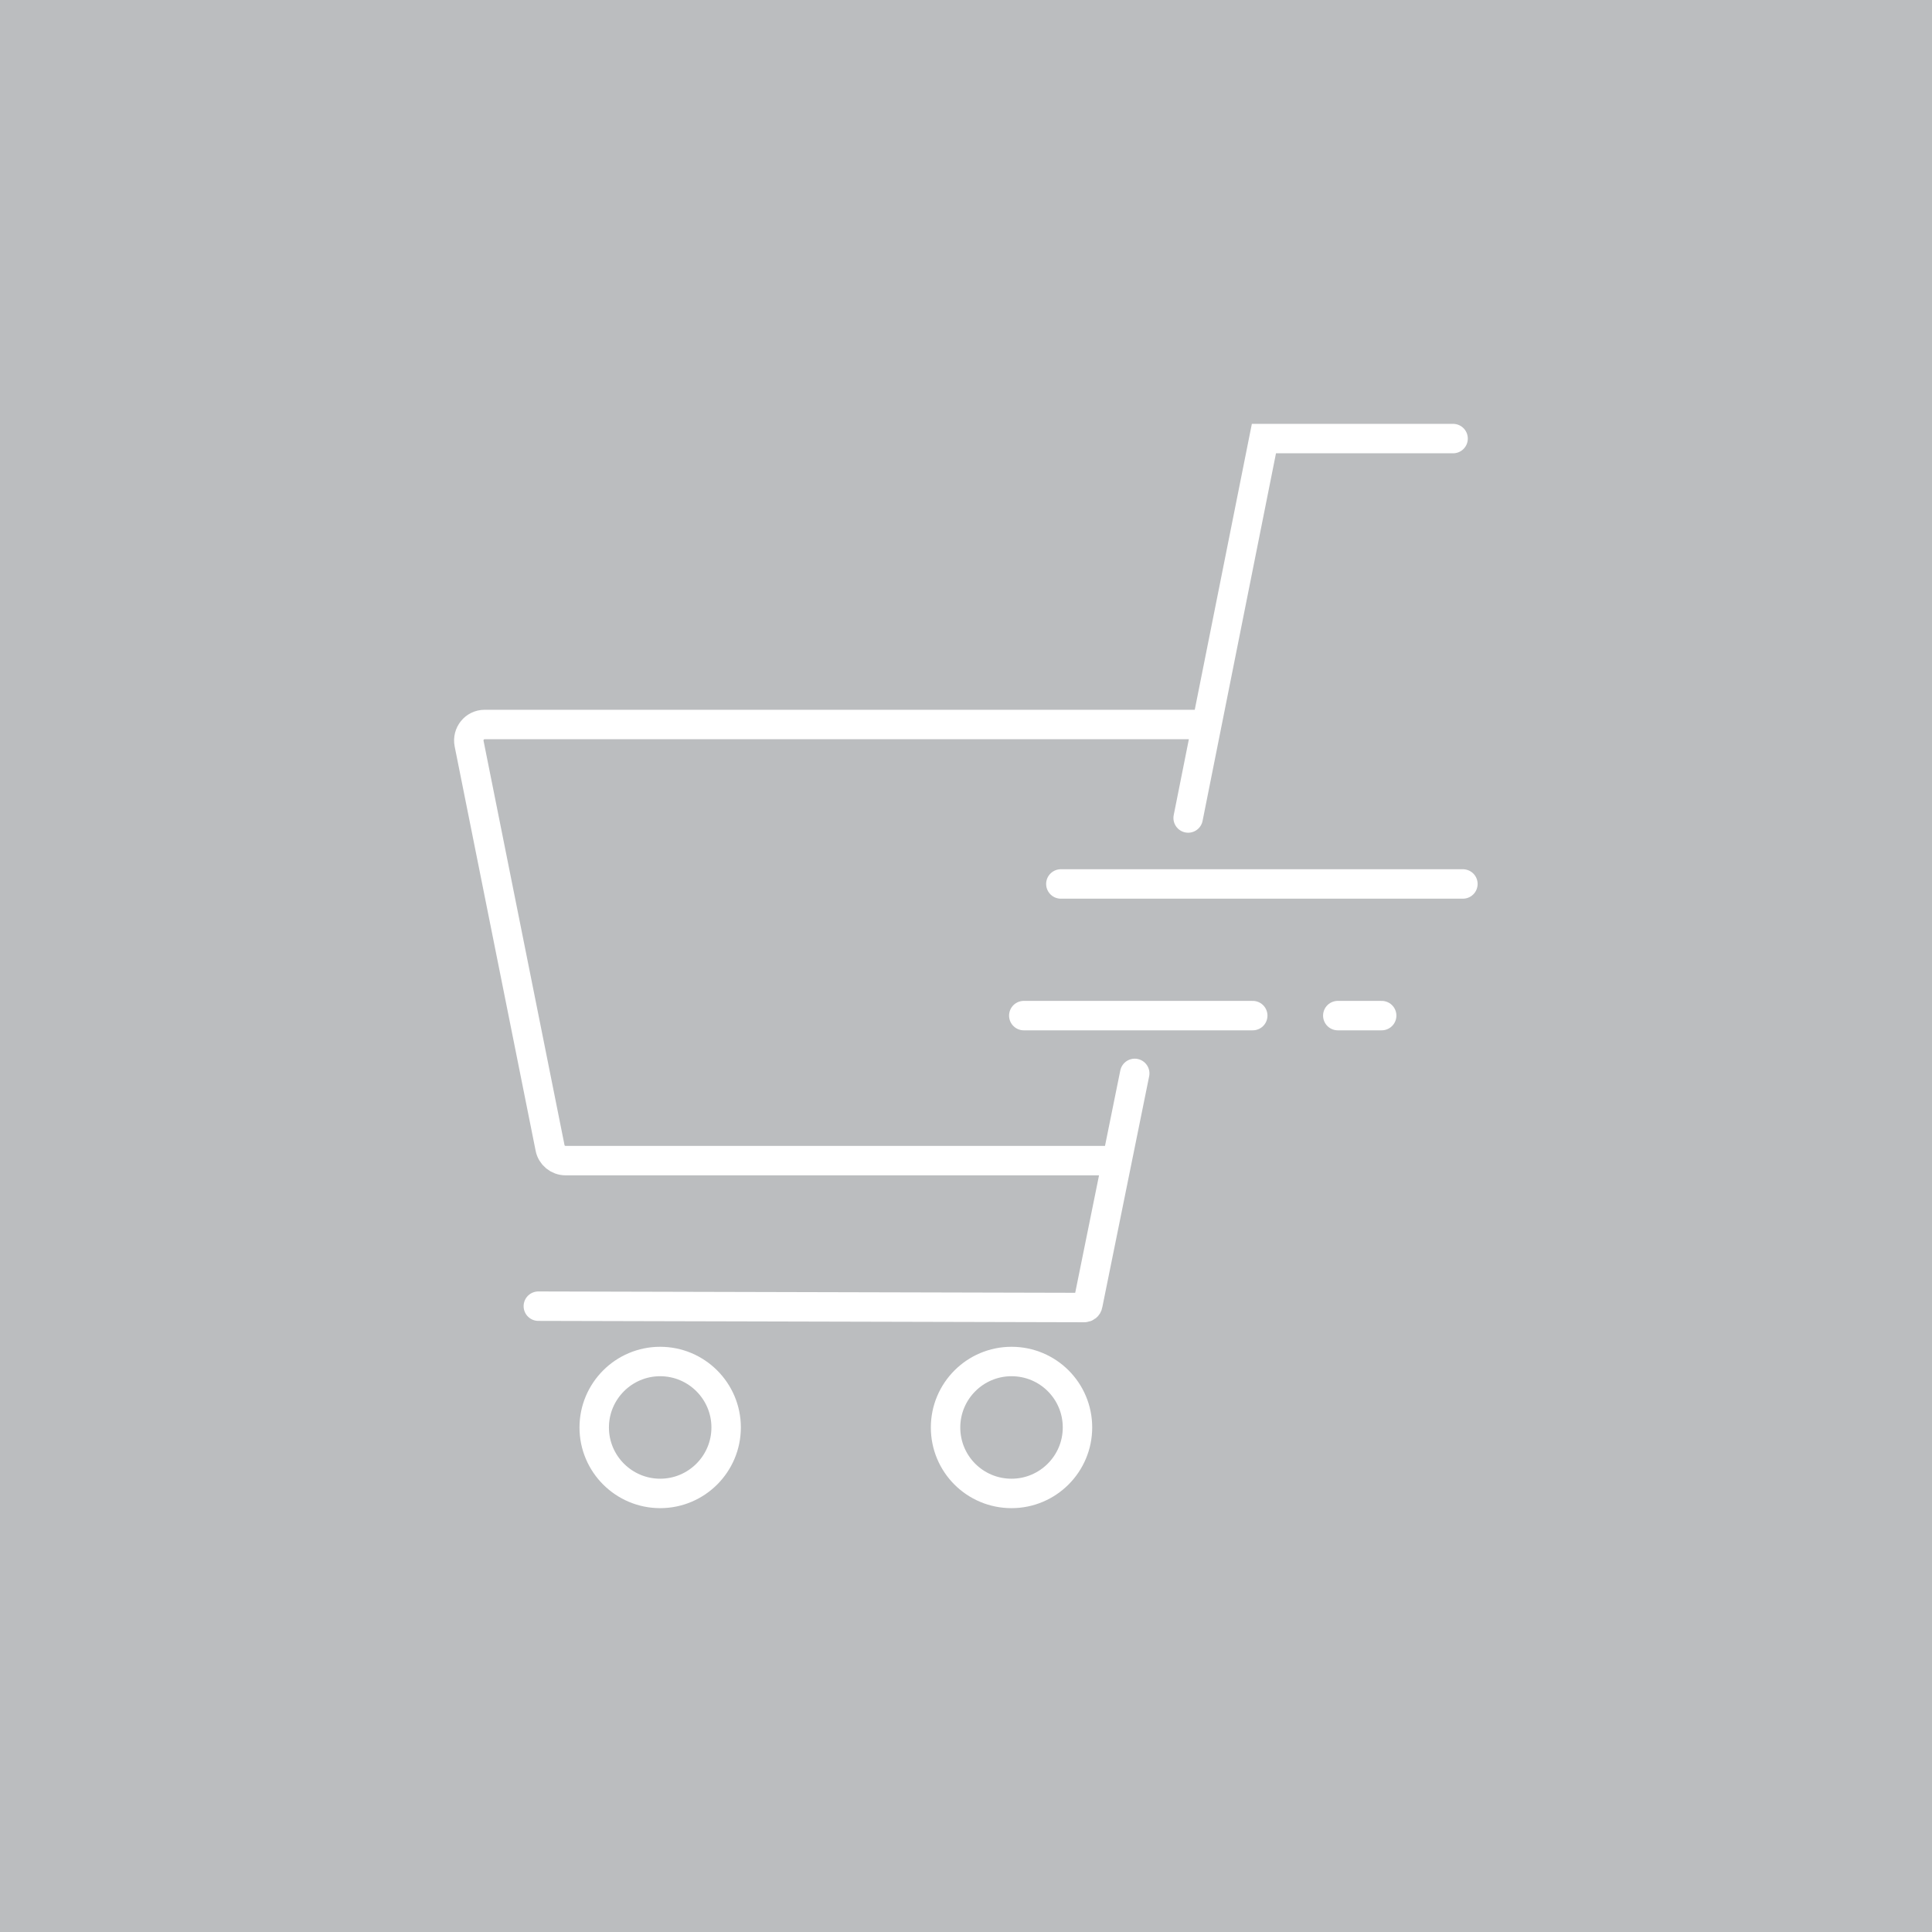 <?xml version="1.0" encoding="utf-8"?>
<!-- Generator: Adobe Illustrator 27.0.0, SVG Export Plug-In . SVG Version: 6.00 Build 0)  -->
<svg version="1.1" id="Layer_1" xmlns="http://www.w3.org/2000/svg" xmlns:xlink="http://www.w3.org/1999/xlink" x="0px" y="0px"
	 viewBox="0 0 70.88 70.88" style="enable-background:new 0 0 70.88 70.88;" xml:space="preserve">
<style type="text/css">
	.st0{fill:#BBBDBF;}
	
		.st1{clip-path:url(#SVGID_00000106141314599288652190000001656601892556378762_);fill:none;stroke:#FFFFFF;stroke-width:1.08;stroke-linecap:round;stroke-miterlimit:10;}
</style>
<rect class="st0" width="70.88" height="70.88"/>
<g>
	<defs>
		<rect id="SVGID_1_" width="70.88" height="70.88"/>
	</defs>
	<clipPath id="SVGID_00000054255920863047353580000016268655390568572314_">
		<use xlink:href="#SVGID_1_"  style="overflow:visible;"/>
	</clipPath>
	
		<path style="clip-path:url(#SVGID_00000054255920863047353580000016268655390568572314_);fill:none;stroke:#FFFFFF;stroke-width:1.08;stroke-linecap:round;stroke-miterlimit:10;" d="
		M50.69,37.26h-1.61 M37.56,37.26h8.4 M38.92,32.43h3.87h10.88 M34.69,52.37c0-1.33,1.08-2.42,2.42-2.42s2.42,1.08,2.42,2.42
		c0,1.33-1.08,2.42-2.42,2.42S34.69,53.71,34.69,52.37z M21.8,52.37c0-1.33,1.08-2.42,2.42-2.42c1.33,0,2.42,1.08,2.42,2.42
		c0,1.33-1.08,2.42-2.42,2.42C22.89,54.79,21.8,53.71,21.8,52.37z M19.75,47.92l20.03,0.05c0.06,0,0.12-0.04,0.13-0.11l1.72-8.48
		 M43.59,30.01l2.78-13.92h6.94 M40.68,42.58H20.75c-0.28,0-0.52-0.2-0.57-0.47l-2.97-14.83c-0.07-0.36,0.2-0.7,0.57-0.7h26.09"/>
</g>
</svg>
